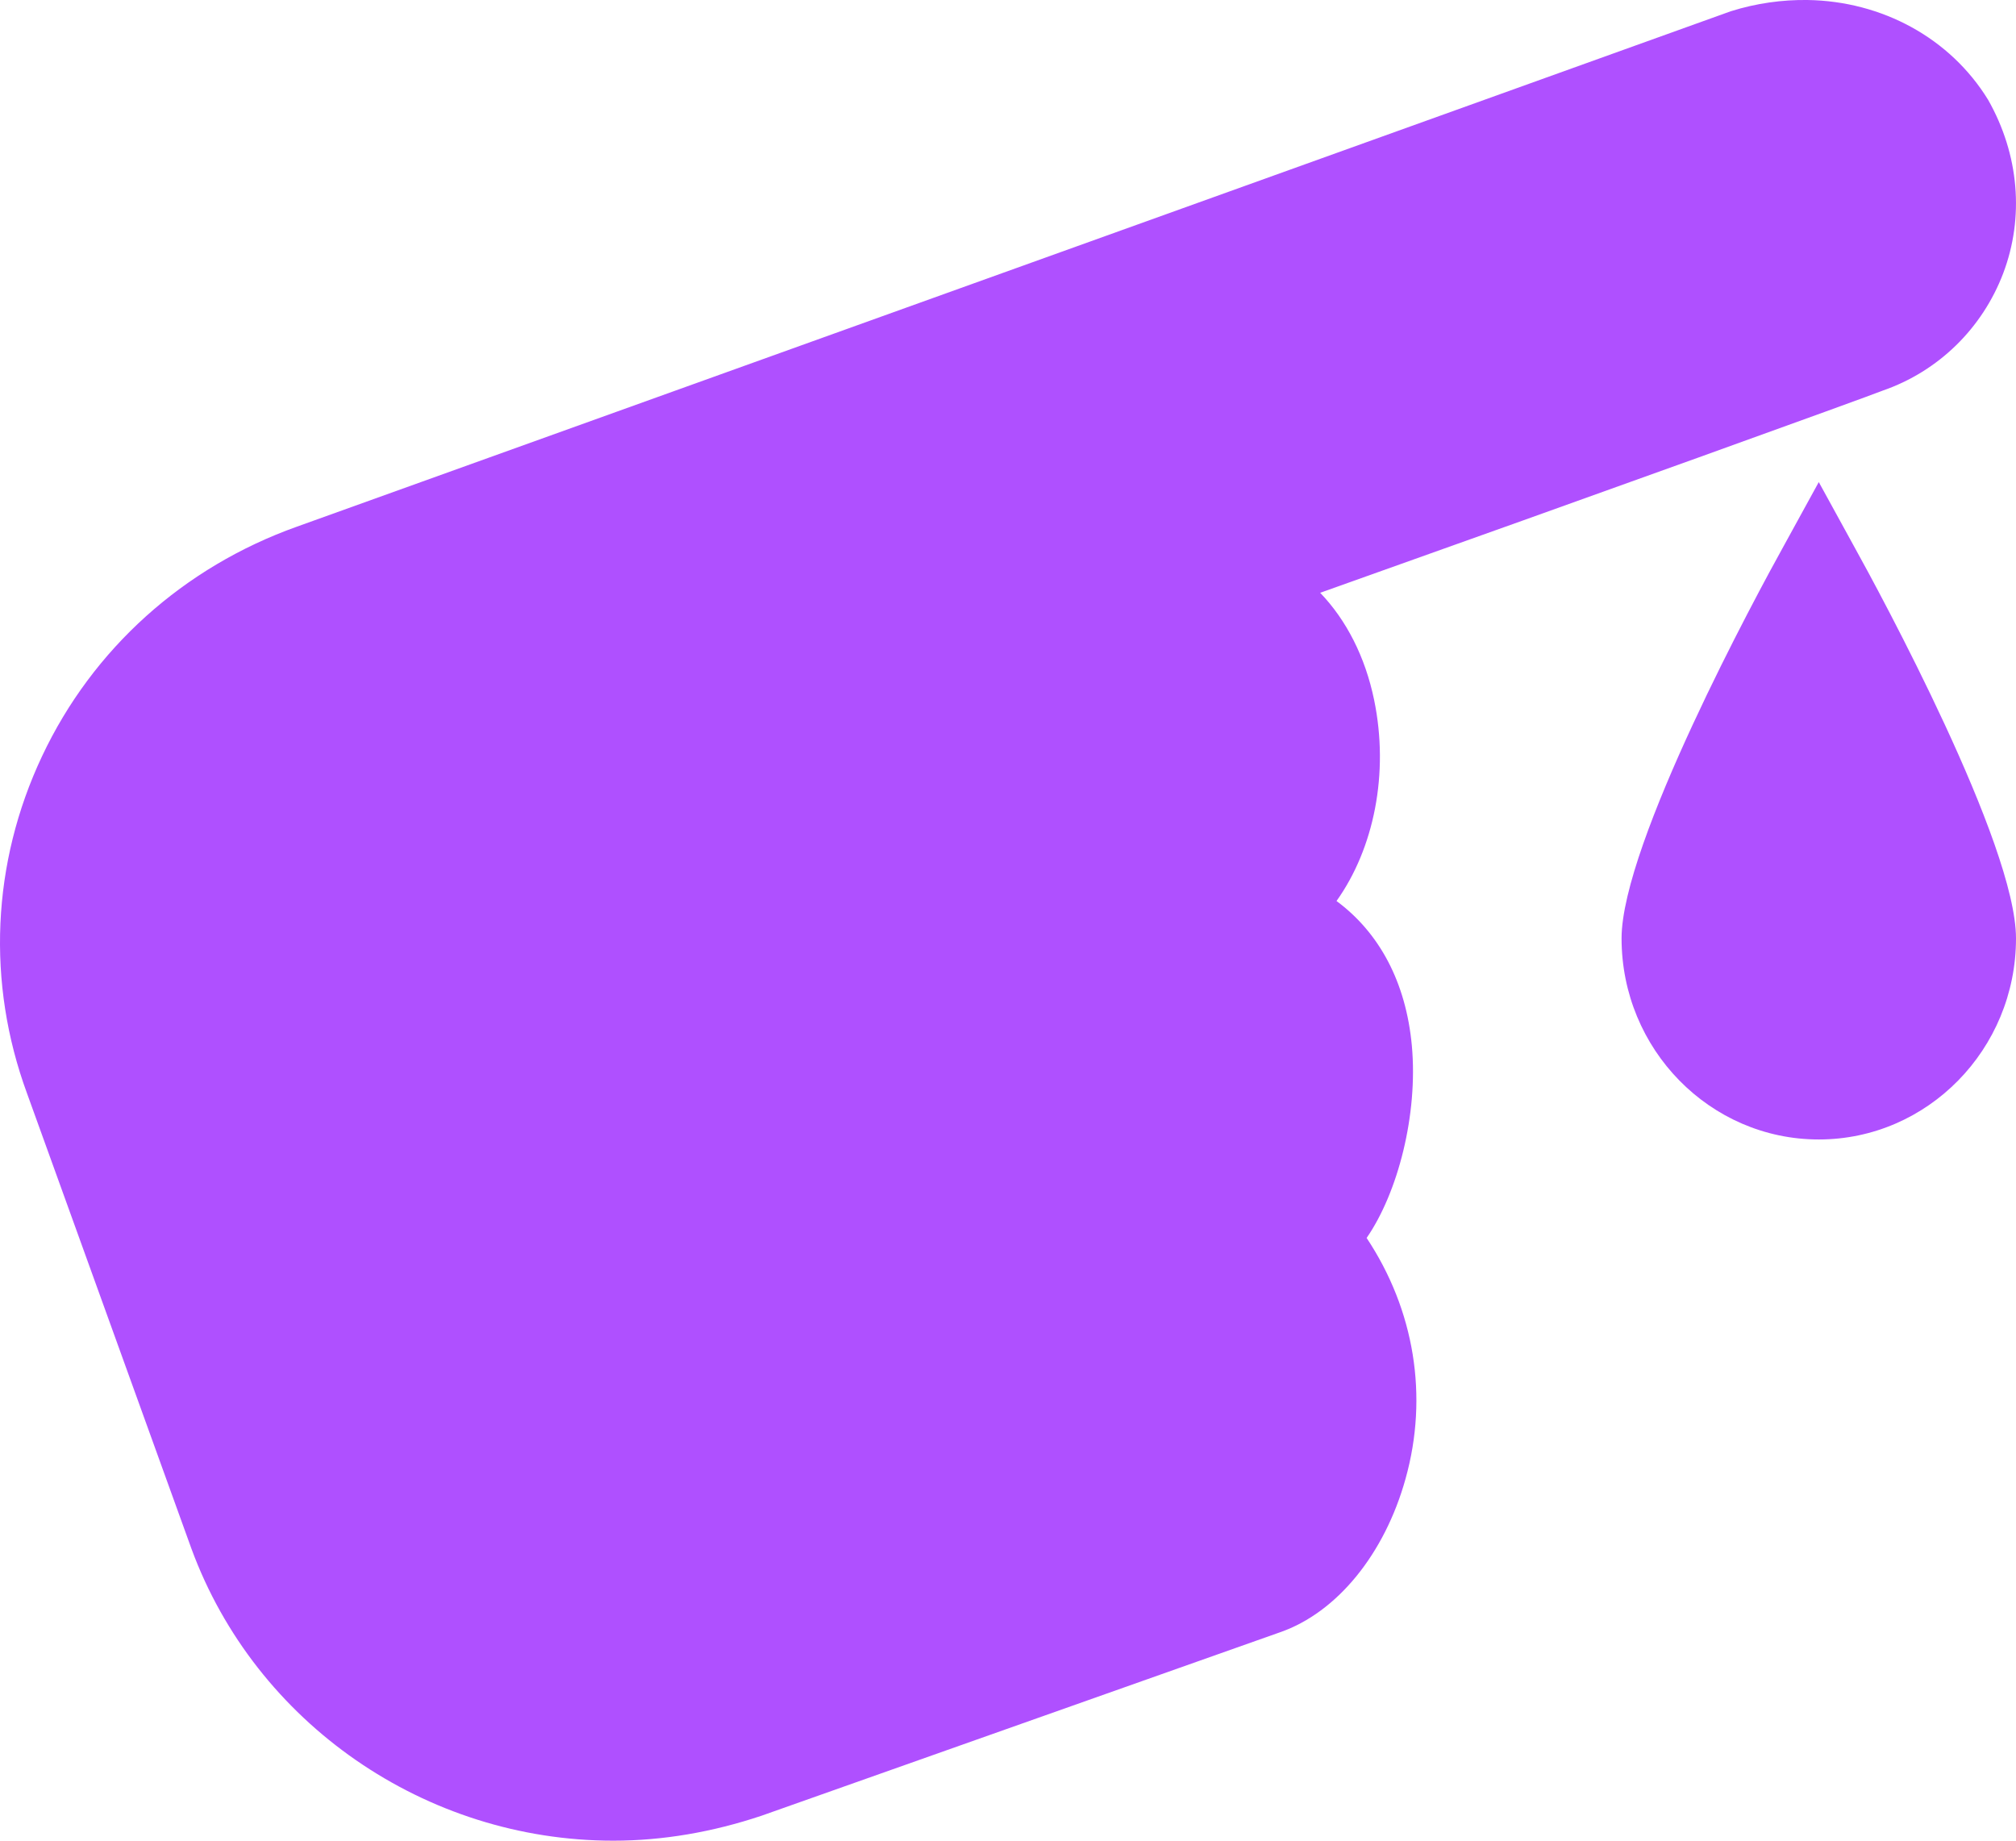 <?xml version="1.0" encoding="UTF-8"?>
<svg width="46px" height="42px" viewBox="0 0 46 42" version="1.1" xmlns="http://www.w3.org/2000/svg" xmlns:xlink="http://www.w3.org/1999/xlink">
    <title>Shape</title>
    <g id="Page-1" stroke="none" stroke-width="1" fill="none" fill-rule="evenodd">
        <g id="DR-Landing-Page-(Light-variant)" transform="translate(-169, -5181)" fill="#AF50FF" fill-rule="nonzero">
            <g id="Know-your-risk-factors" transform="translate(135, 4799)">
                <g id="3" transform="translate(0, 307)">
                    <g id="Icon" transform="translate(0, 22)">
                        <path d="M75.239,53 C74.669,52.993 74.079,53.072 73.491,53.257 L40.775,65.017 C38.193,65.938 36.116,67.8 34.959,70.256 C33.81,72.694 33.691,75.427 34.615,77.944 L38.368,88.337 C39.833,92.323 43.708,95 47.994,95 C49.133,95 50.268,94.801 51.375,94.431 L63.206,90.245 C64.51,89.793 65.595,88.454 66.071,86.742 C66.598,84.86 66.275,82.891 65.183,81.247 C65.896,80.215 66.358,78.435 66.215,76.862 C66.082,75.413 65.473,74.281 64.496,73.559 C65.351,72.359 65.699,70.647 65.355,68.975 C65.151,67.985 64.718,67.145 64.123,66.526 C70.454,64.276 76.557,62.073 76.958,61.913 C78.233,61.472 79.232,60.489 79.708,59.236 C80.191,57.962 80.073,56.528 79.364,55.278 C78.501,53.872 76.947,53.025 75.239,53 Z M75.5,64 L74.713,65.434 C74.09,66.556 71,72.26 71,74.411 C71,76.942 73.018,79 75.5,79 C77.982,79 80,76.942 80,74.411 C80,72.26 76.91,66.556 76.287,65.434 L75.5,64 Z" id="Shape"></path>
                    </g>
                </g>
            </g>
        </g>
    </g>
</svg>